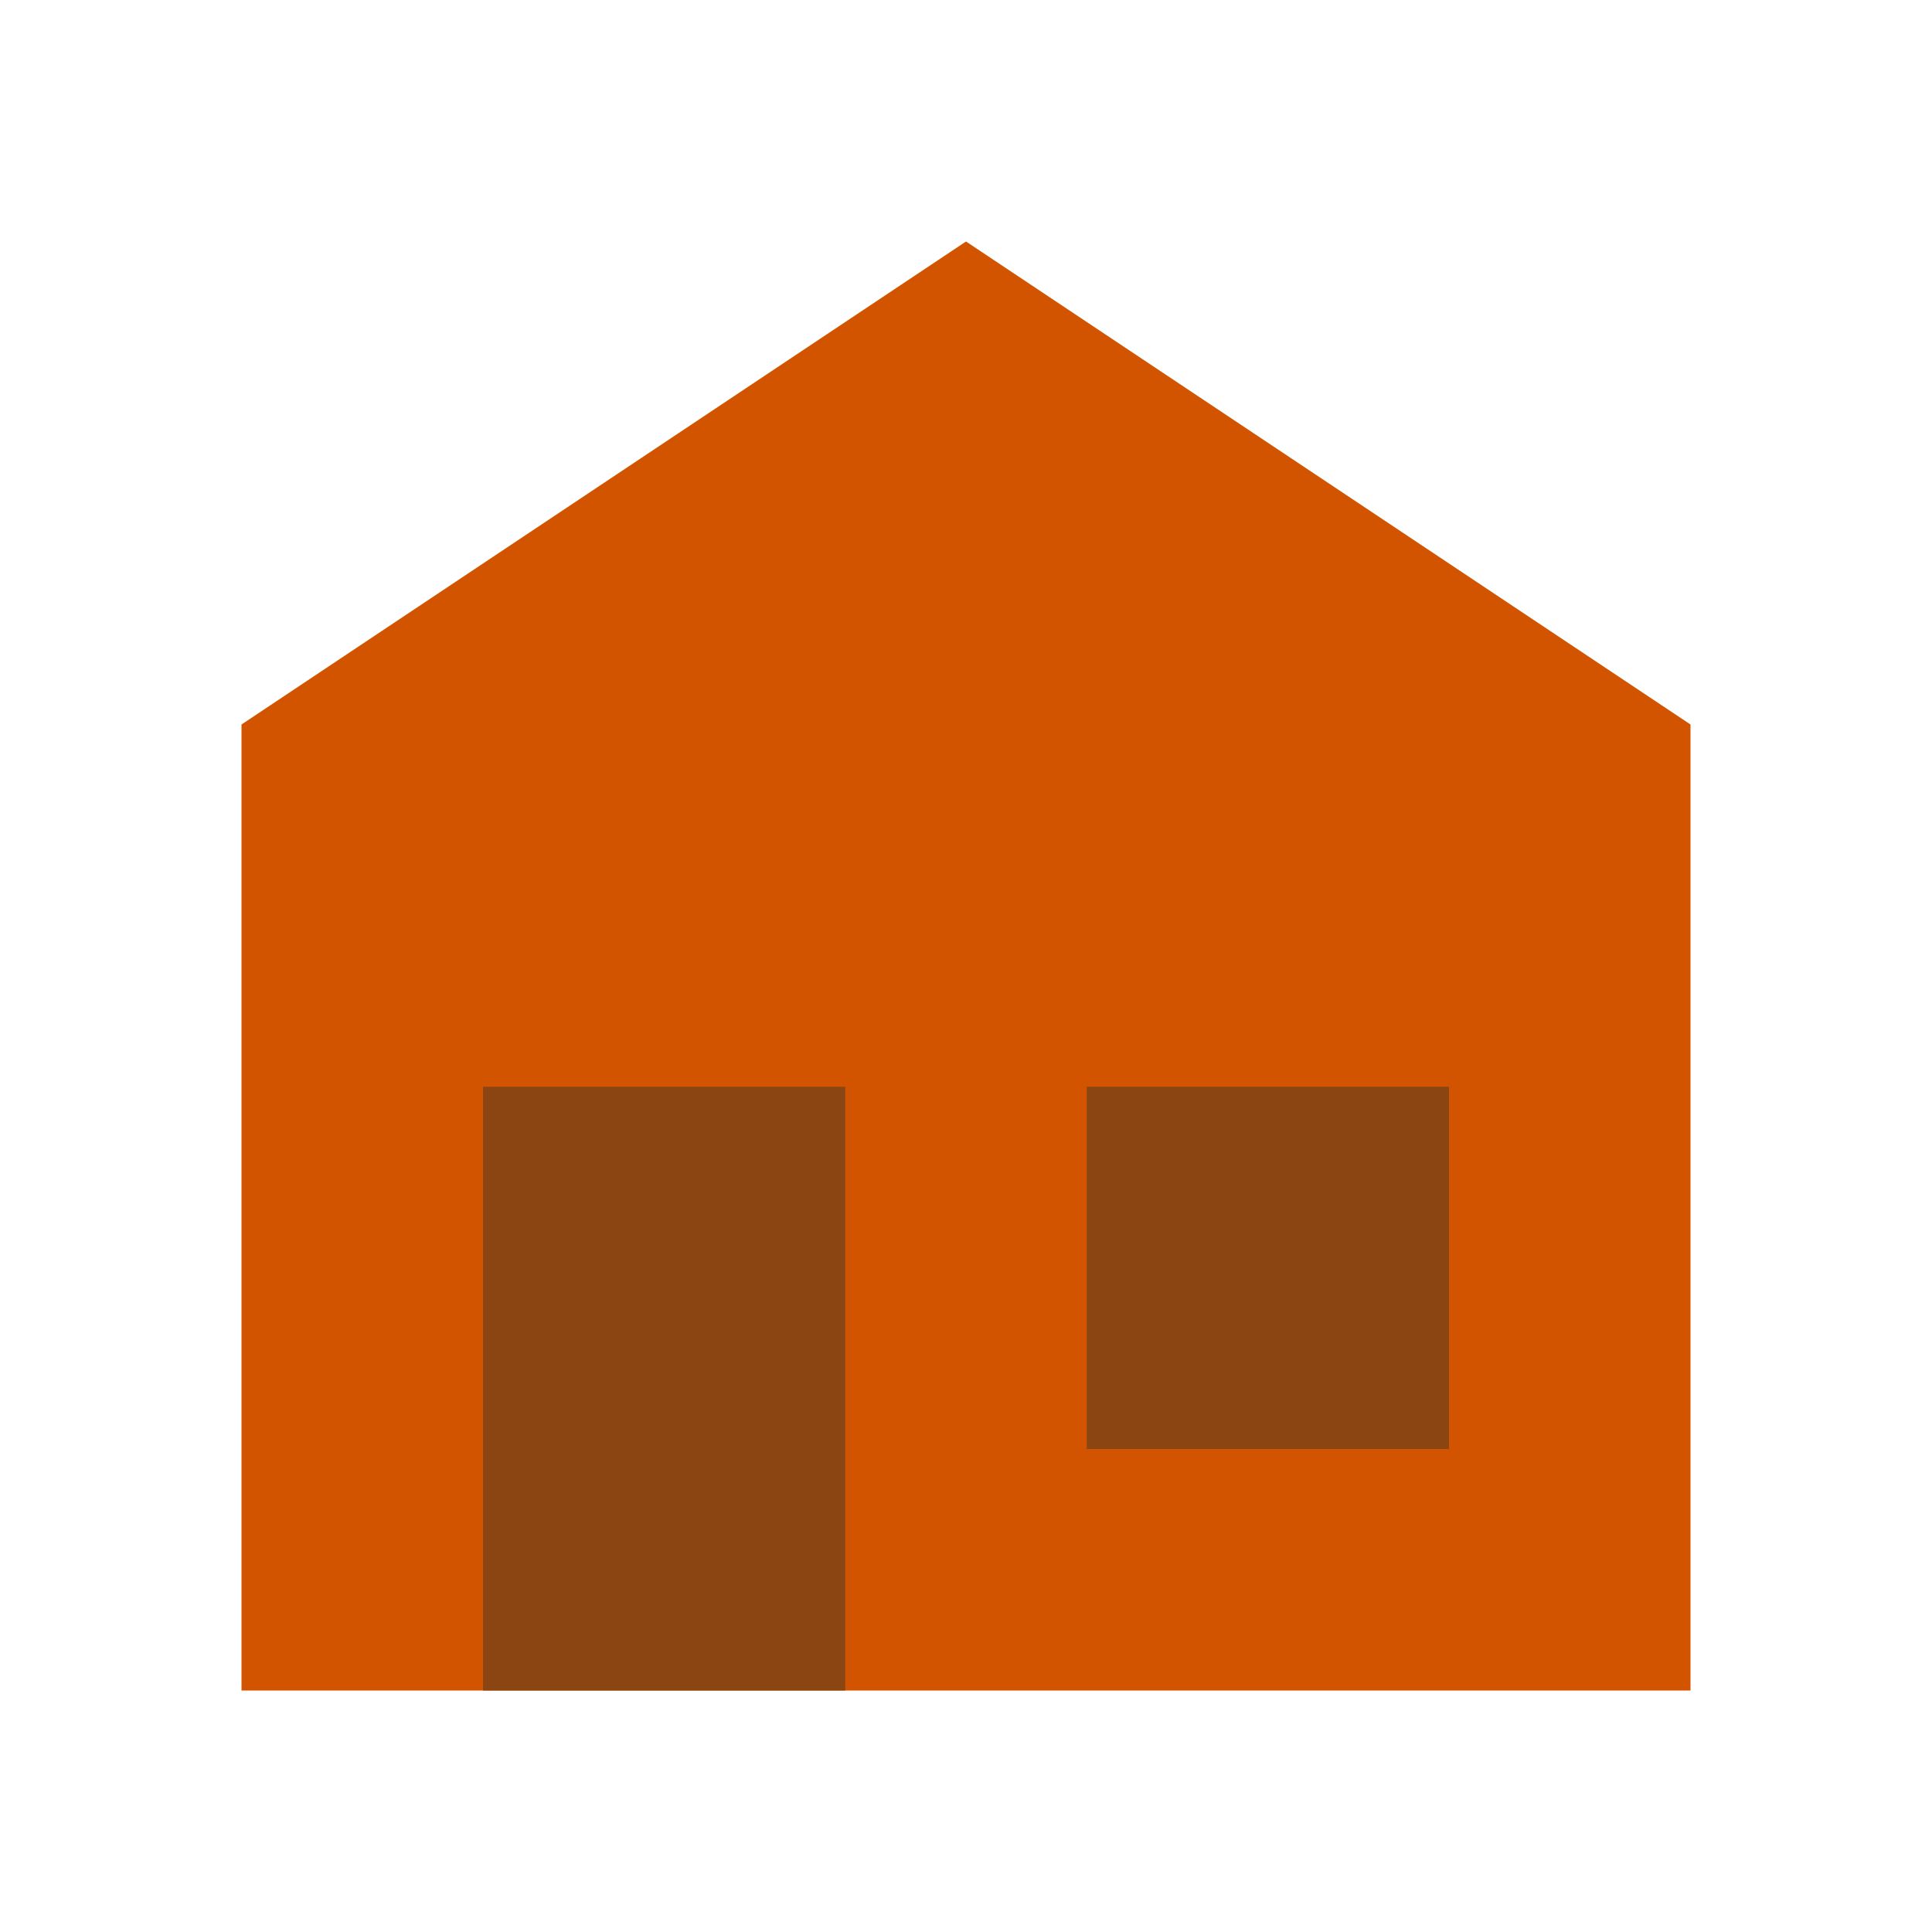 <svg xmlns="http://www.w3.org/2000/svg" viewBox="0 0 32 32" width="32" height="32">
  <rect width="32" height="32" fill="#ffffff"/>
  <polygon points="16,4 28,12 28,28 4,28 4,12" fill="#d35400"/>
  <rect x="8" y="18" width="6" height="10" fill="#8b4513"/>
  <rect x="18" y="18" width="6" height="6" fill="#8b4513"/>
</svg>